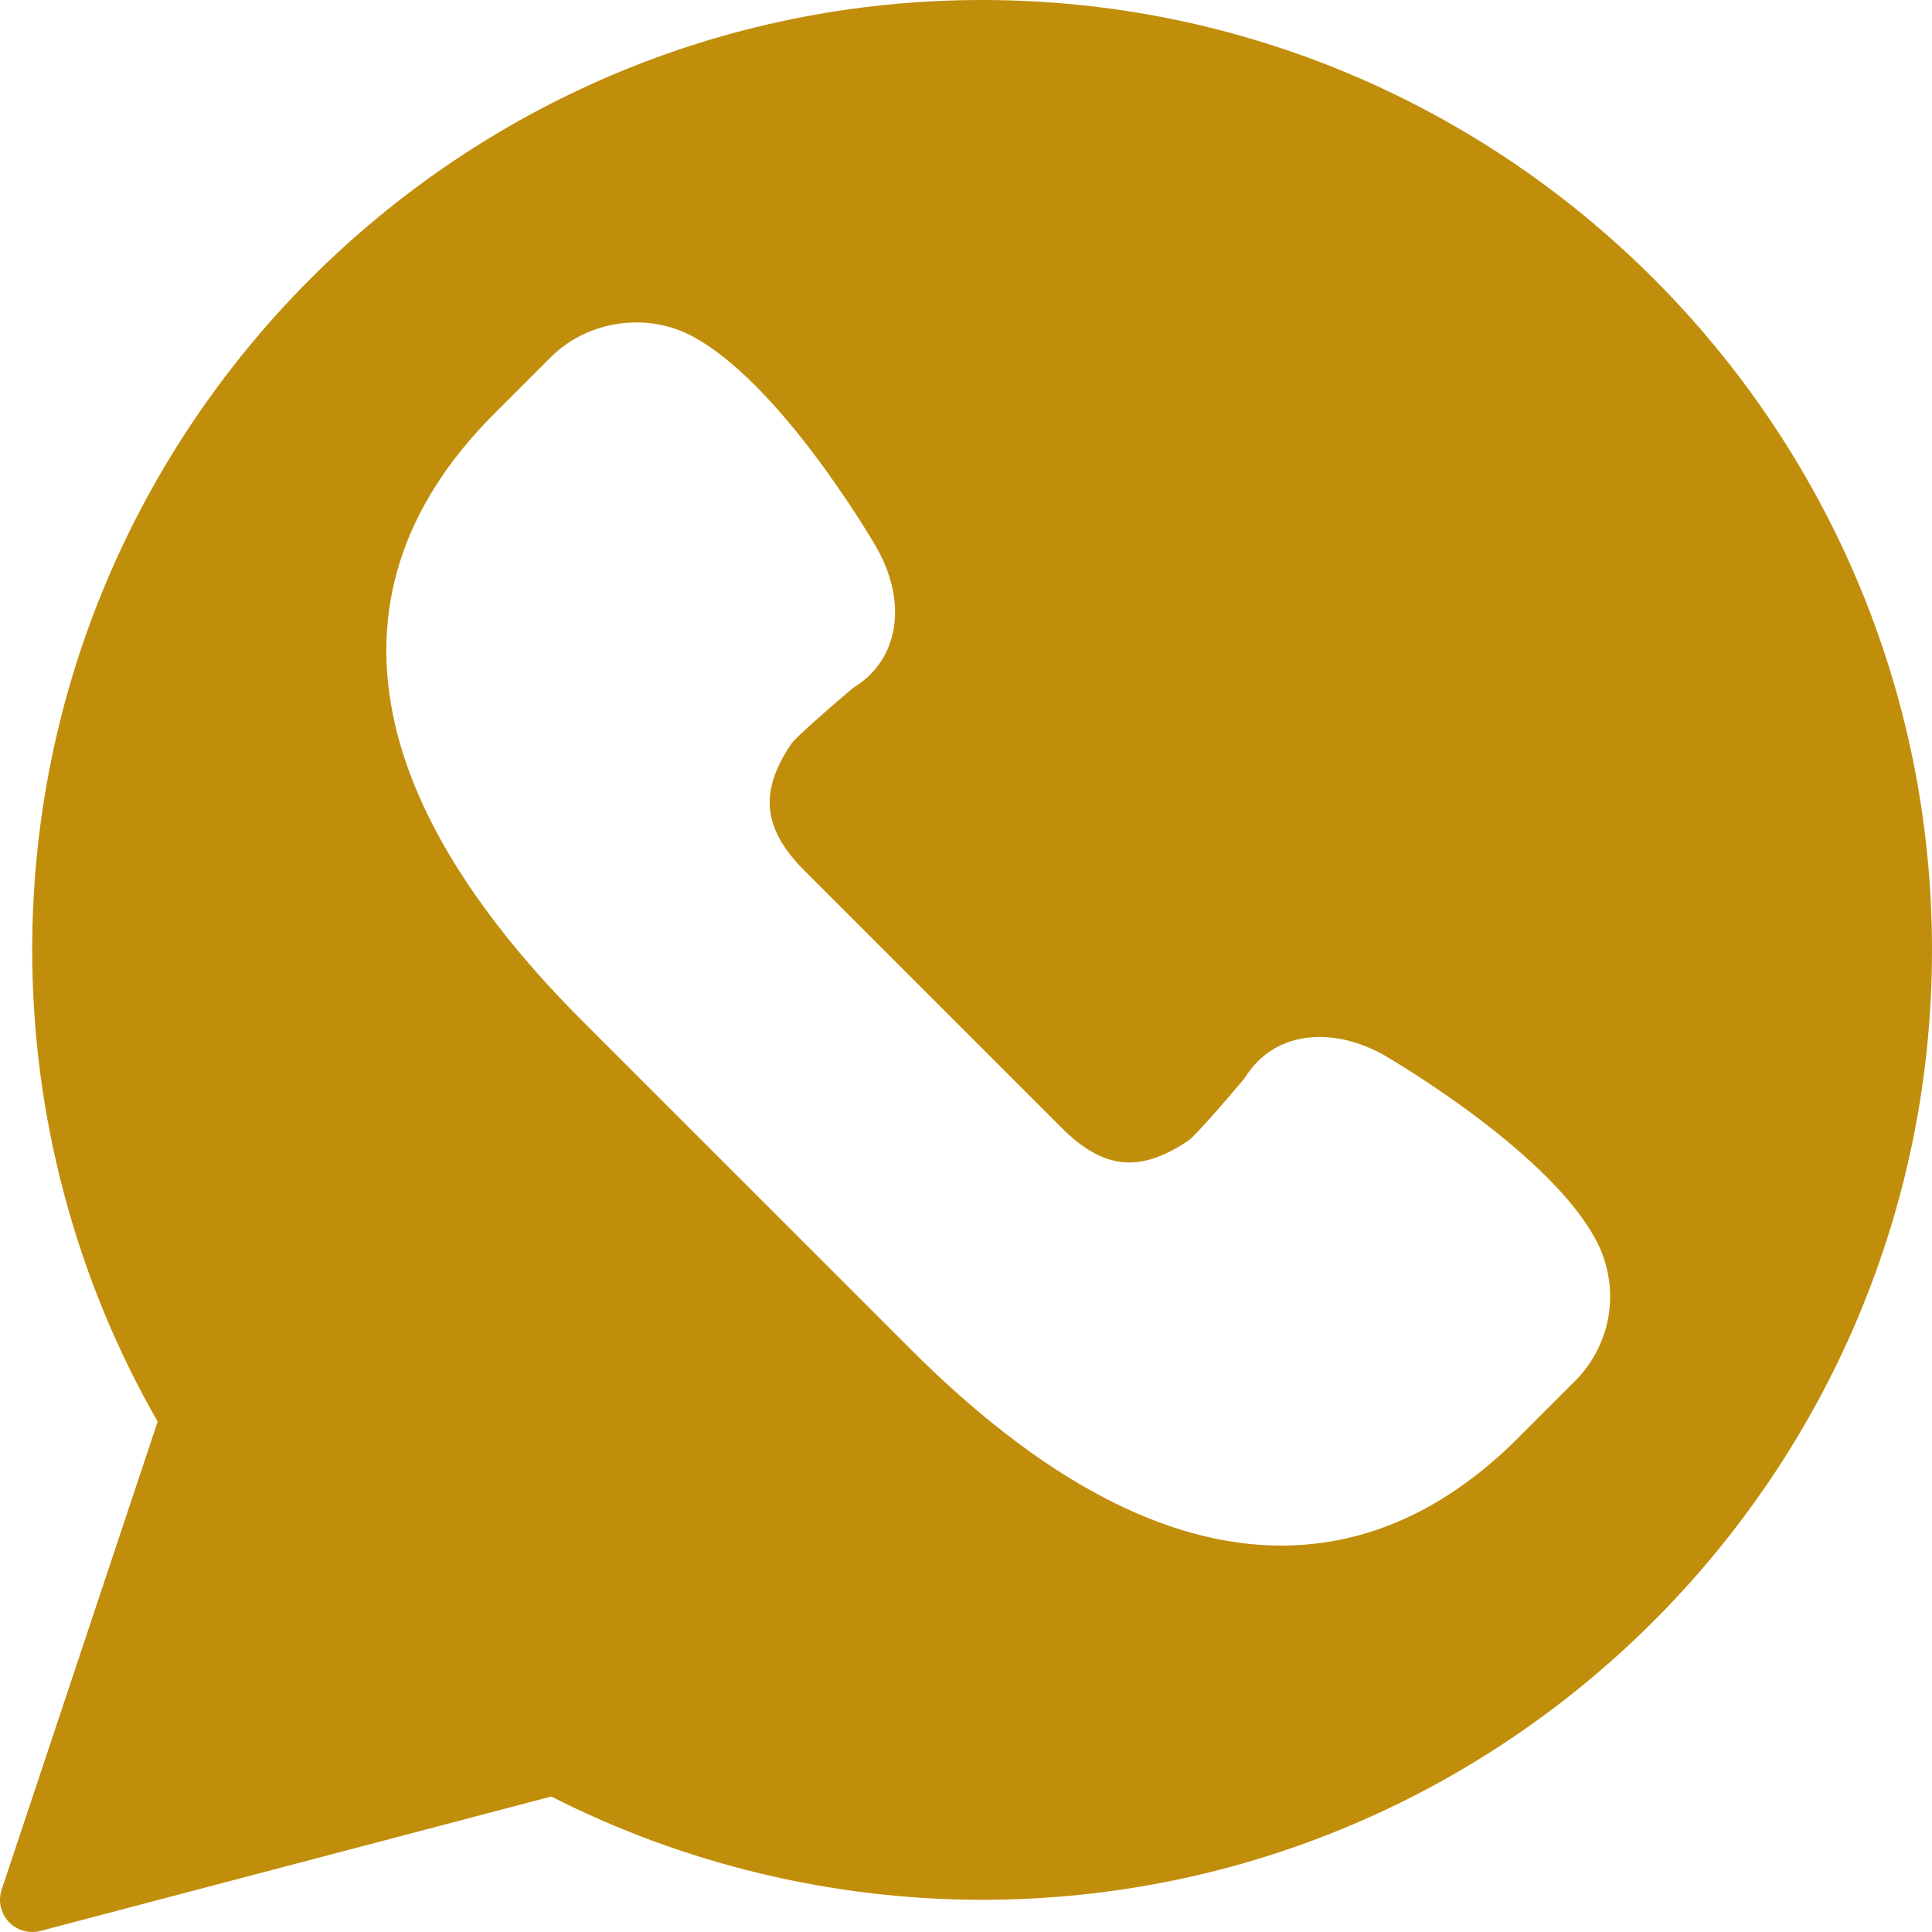 <?xml version="1.0" encoding="UTF-8"?> <svg xmlns="http://www.w3.org/2000/svg" width="420" height="420" viewBox="0 0 420 420" fill="none"><path d="M213.501 0C99.633 0 7.002 92.631 7.002 206.5C7.002 242.522 16.424 277.914 34.274 309.05L0.359 410.788C-0.453 413.231 0.135 415.912 1.892 417.788C3.236 419.223 5.098 420 7.002 420C7.597 420 8.192 419.923 8.78 419.769L119.848 390.544C148.702 405.244 181.021 413 213.501 413C327.369 413 420 320.369 420 206.5C420 92.631 327.369 0 213.501 0ZM342.356 300.265L330.05 312.578C314.511 328.118 297.172 336 278.531 336C253.401 336 226.304 321.65 198.01 293.349L126.652 221.998C104.337 199.682 90.624 178.003 85.892 157.556C80.152 132.727 87.397 109.984 107.431 89.957L119.743 77.644C127.66 69.727 140.463 67.781 150.382 73.031C169.016 82.894 188.322 115.206 190.464 118.86C194.328 125.629 195.511 132.629 193.845 138.628C192.571 143.213 189.701 146.951 185.529 149.492C179.873 154.224 173.244 160.118 172.075 161.616C164.963 172.109 165.775 180.166 174.938 189.336L230.672 245.07C239.912 254.317 247.829 255.08 258.49 247.856C259.897 246.757 265.784 240.128 270.516 234.472C274.051 228.627 279.84 225.428 286.882 225.428C291.495 225.428 296.402 226.828 301.071 229.488C304.795 231.679 337.113 250.985 346.969 269.612C352.359 279.804 350.511 292.11 342.356 300.265Z" fill="#C18E0B"></path></svg> 